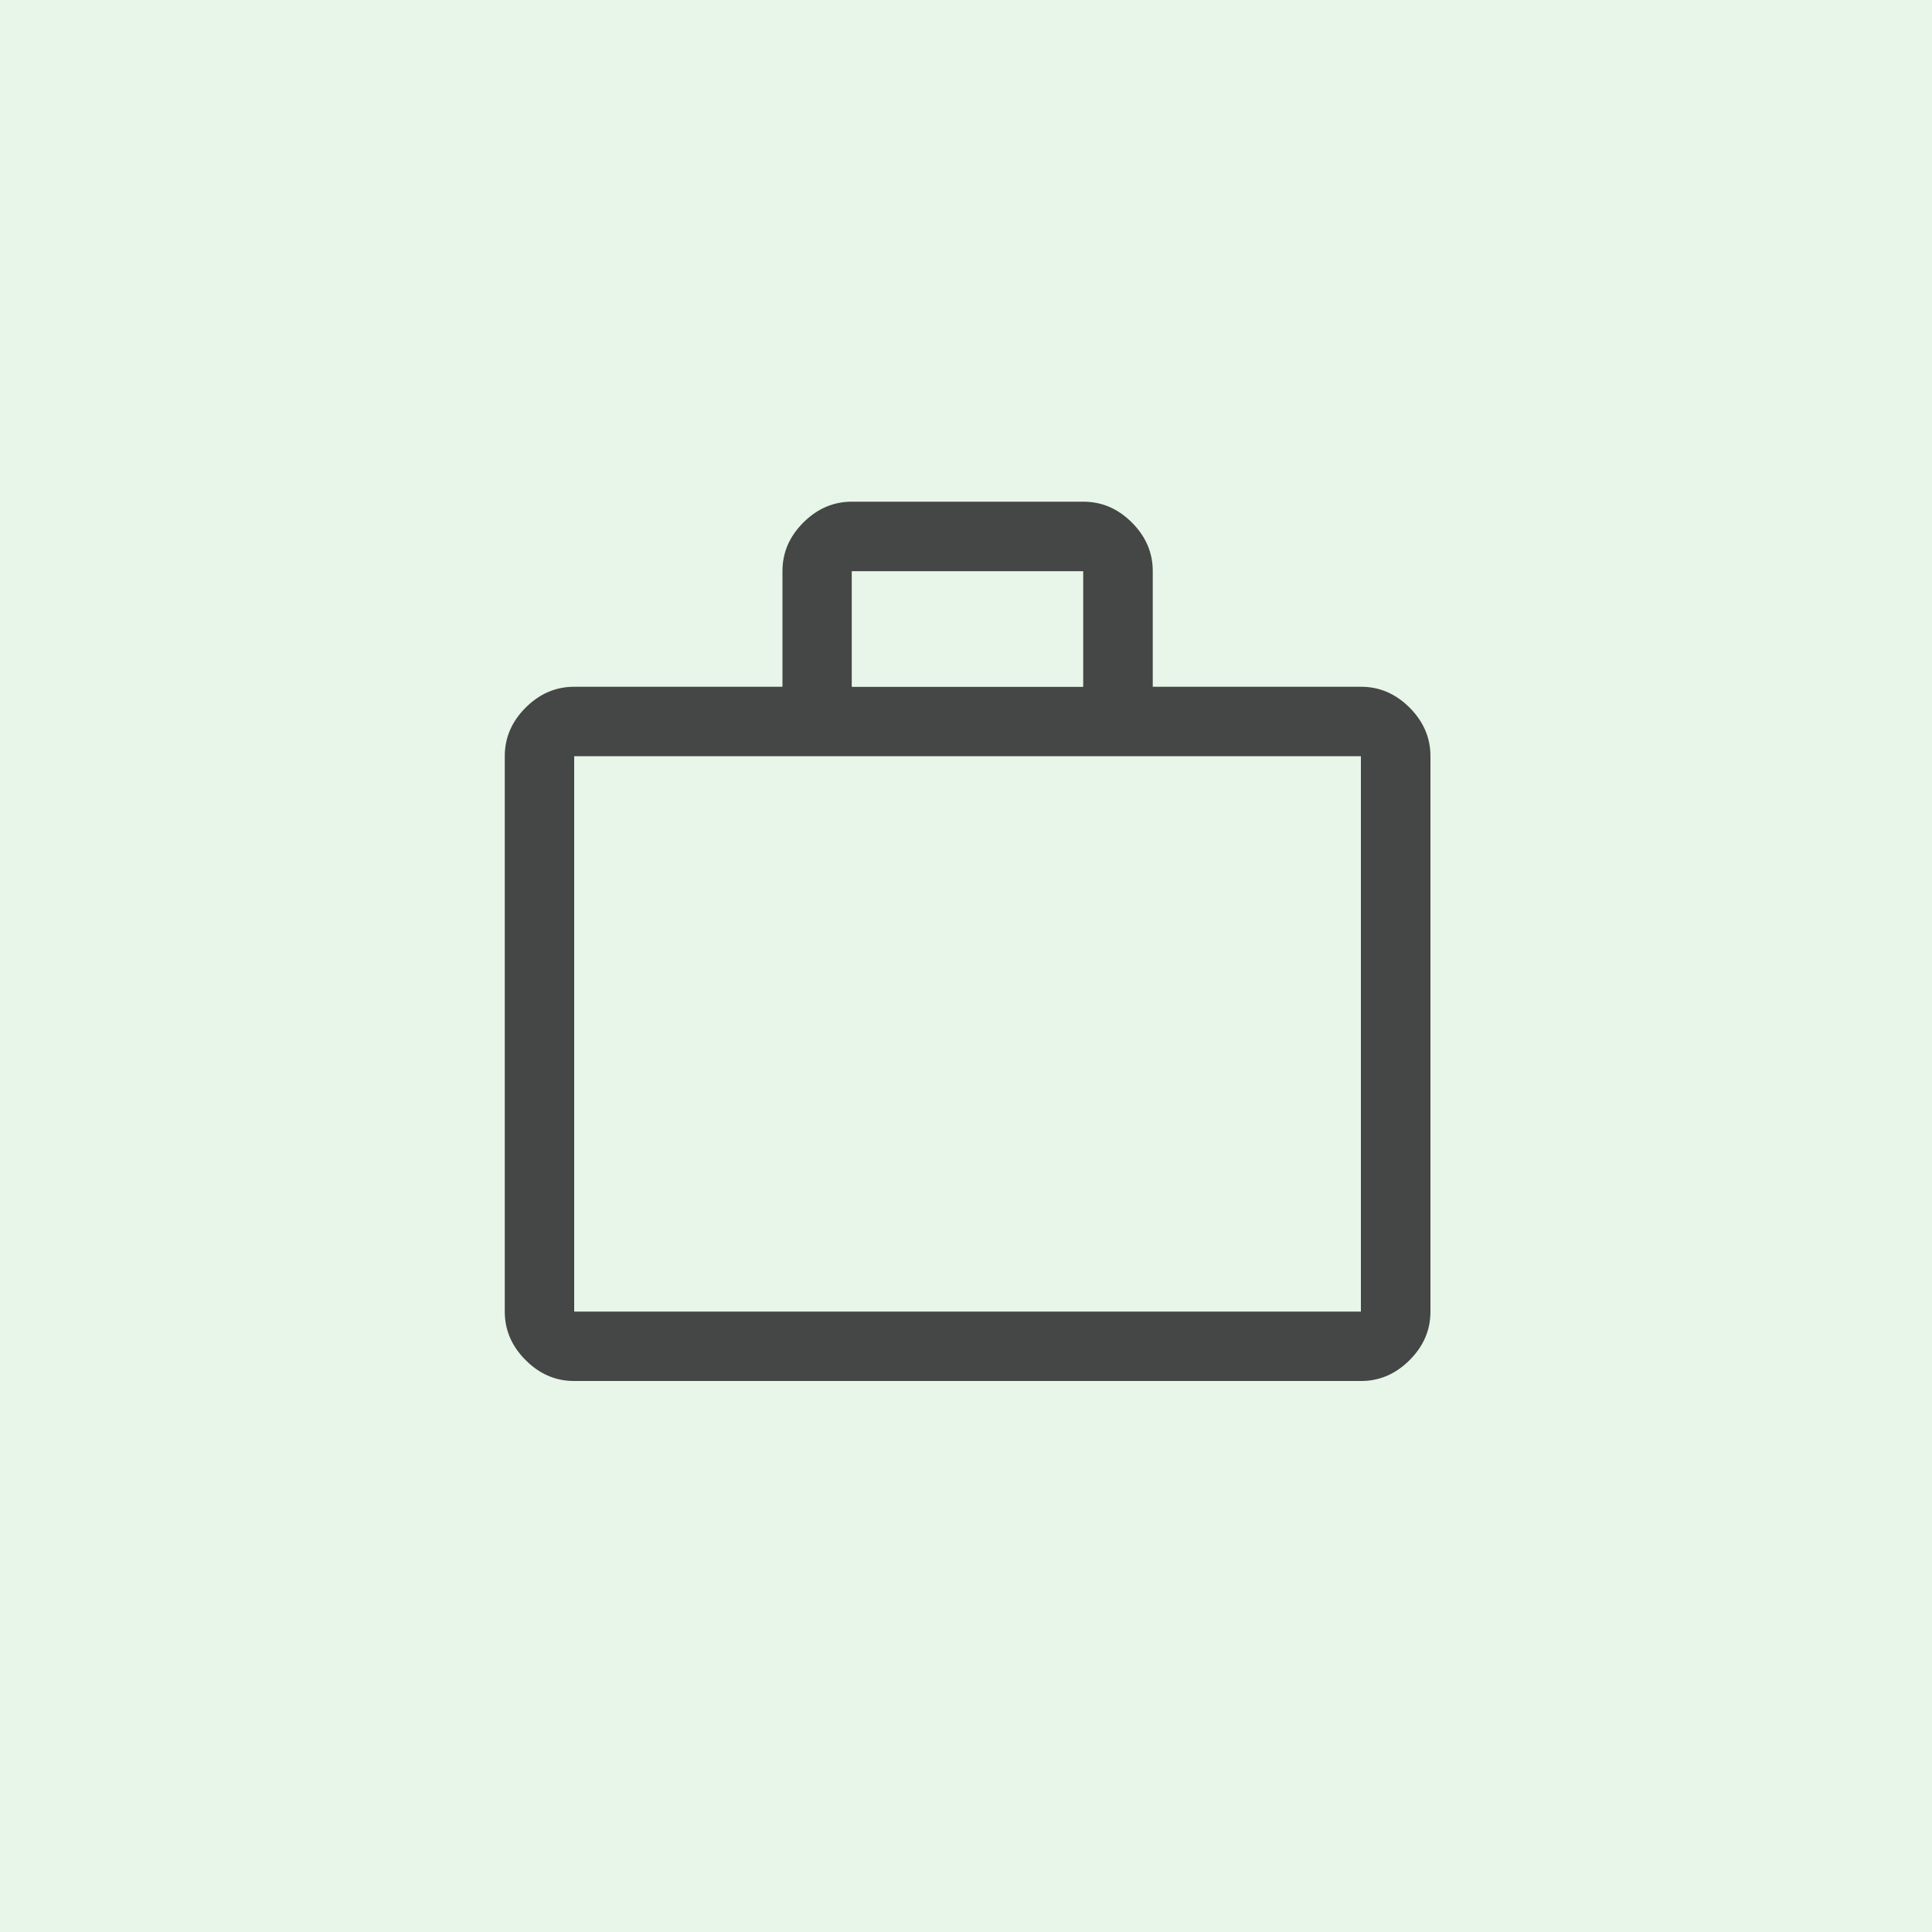 <?xml version="1.0" encoding="UTF-8"?>
<svg id="Layer_1" data-name="Layer 1" xmlns="http://www.w3.org/2000/svg" viewBox="0 0 150 150">
  <rect width="150" height="150" style="fill: #e8f5e9; stroke-width: 0px;"/>
  <path d="M44.58,107.22c-1.44,0-2.69-.54-3.77-1.62-1.08-1.08-1.62-2.33-1.62-3.77v-43.12c0-1.44.54-2.69,1.62-3.77,1.08-1.08,2.34-1.62,3.77-1.62h16.17v-8.98c0-1.44.54-2.69,1.62-3.77,1.08-1.08,2.34-1.62,3.77-1.62h17.97c1.44,0,2.69.54,3.77,1.62,1.08,1.08,1.62,2.34,1.62,3.77v8.98h16.17c1.44,0,2.69.54,3.77,1.62,1.08,1.08,1.62,2.34,1.62,3.77v43.12c0,1.44-.54,2.69-1.62,3.77-1.08,1.08-2.34,1.62-3.77,1.62h-61.08ZM44.58,101.83h61.08v-43.12h-61.08v43.12ZM66.13,53.33h17.97v-8.98h-17.97v8.98ZM44.58,101.83v-43.12,43.12Z" style="fill: #444746; stroke-width: 0px;"/>
</svg>